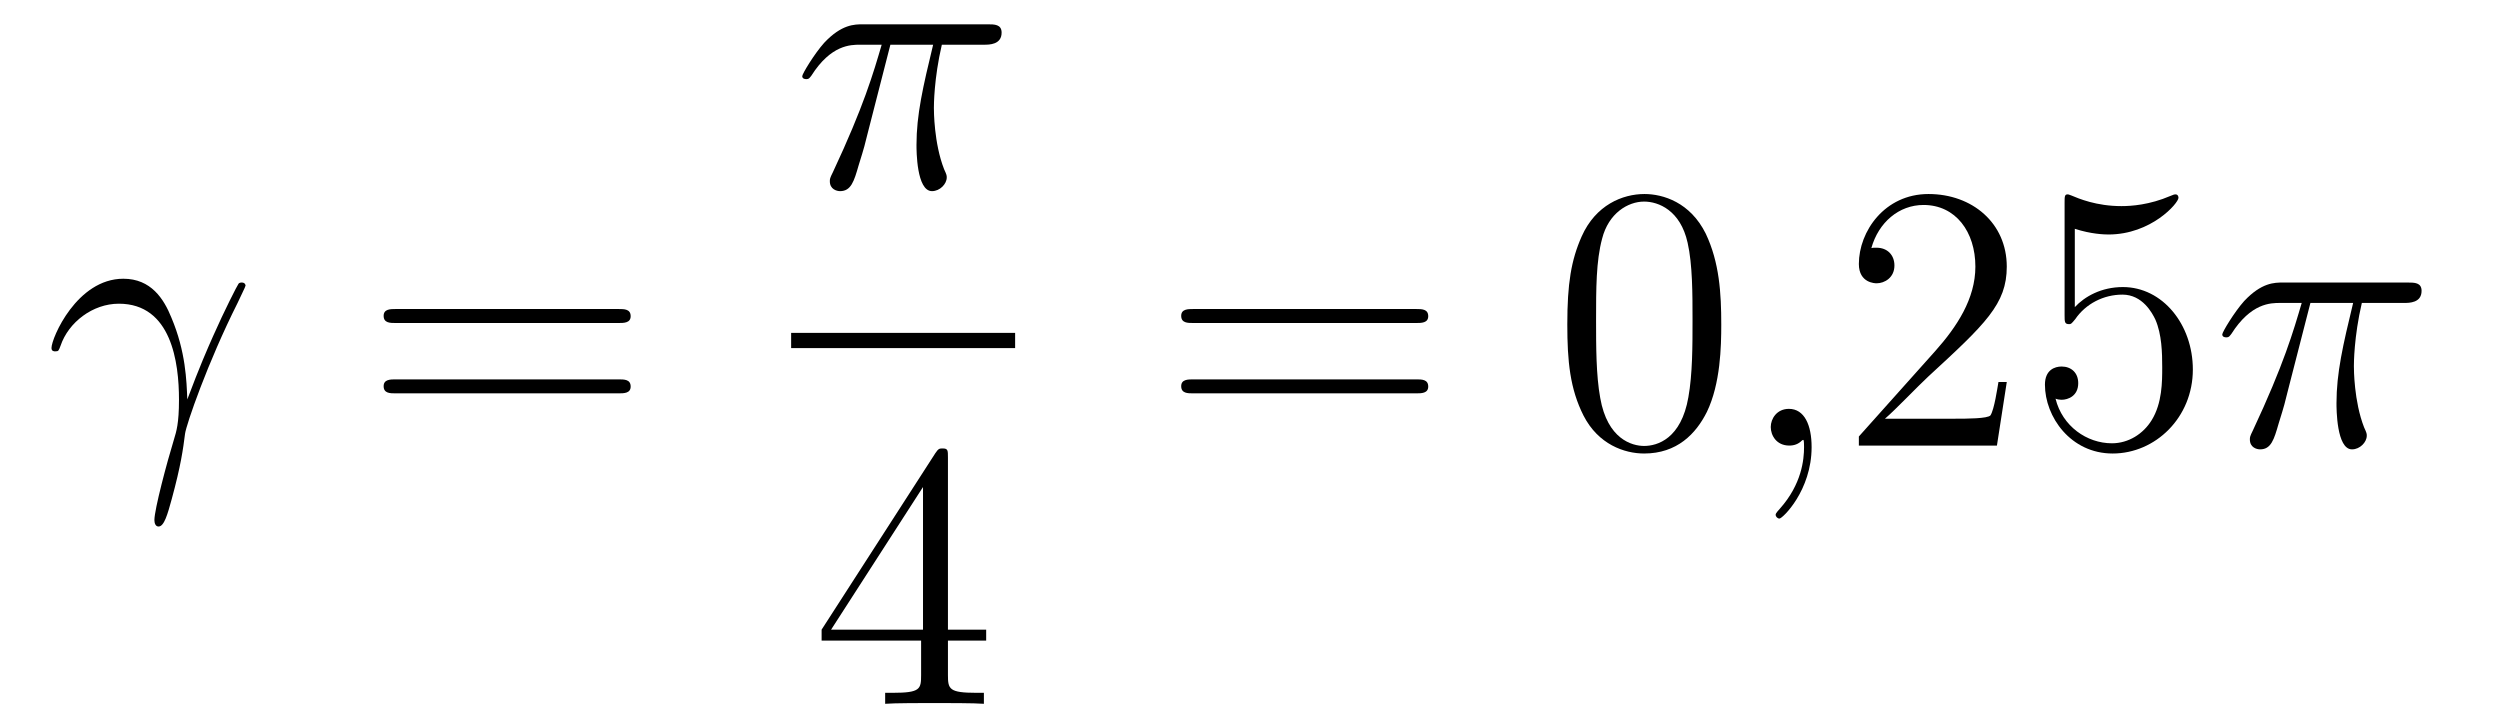 <?xml version='1.0'?>
<!-- This file was generated by dvisvgm 1.14.1 -->
<svg height='23pt' version='1.1' viewBox='0 -23 79 23' width='79pt' xmlns='http://www.w3.org/2000/svg' xmlns:xlink='http://www.w3.org/1999/xlink'>
<g id='page1'>
<g transform='matrix(1 0 0 1 -127 644)'>
<path d='M132.919 -654.378C132.895 -654.964 132.871 -655.885 132.417 -656.961C132.177 -657.558 131.771 -658.192 130.898 -658.192C129.428 -658.192 128.627 -656.315 128.627 -656.004C128.627 -655.897 128.711 -655.897 128.747 -655.897C128.854 -655.897 128.854 -655.921 128.914 -656.076C129.165 -656.817 129.93 -657.403 130.755 -657.403C132.417 -657.403 132.656 -655.55 132.656 -654.367C132.656 -653.613 132.572 -653.362 132.5 -653.123C132.273 -652.382 131.879 -650.9 131.879 -650.565C131.879 -650.469 131.914 -650.362 132.01 -650.362C132.189 -650.362 132.297 -650.756 132.428 -651.234C132.715 -652.287 132.787 -652.812 132.847 -653.291C132.883 -653.577 133.564 -655.55 134.508 -657.427C134.592 -657.618 134.76 -657.941 134.76 -657.977C134.76 -657.988 134.748 -658.072 134.64 -658.072C134.616 -658.072 134.556 -658.072 134.532 -658.024C134.508 -658.001 134.09 -657.187 133.732 -656.375C133.552 -655.968 133.313 -655.43 132.919 -654.378Z' fill-rule='evenodd'/>
<path d='M146.546 -656.793C146.713 -656.793 146.929 -656.793 146.929 -657.008C146.929 -657.235 146.726 -657.235 146.546 -657.235H139.505C139.338 -657.235 139.123 -657.235 139.123 -657.02C139.123 -656.793 139.326 -656.793 139.505 -656.793H146.546ZM146.546 -654.57C146.713 -654.57 146.929 -654.57 146.929 -654.785C146.929 -655.012 146.726 -655.012 146.546 -655.012H139.505C139.338 -655.012 139.123 -655.012 139.123 -654.797C139.123 -654.57 139.326 -654.57 139.505 -654.57H146.546Z' fill-rule='evenodd'/>
<path d='M155.136 -665.587H156.487C156.164 -664.248 155.961 -663.375 155.961 -662.419C155.961 -662.252 155.961 -660.96 156.451 -660.96C156.702 -660.96 156.917 -661.188 156.917 -661.391C156.917 -661.451 156.917 -661.474 156.833 -661.654C156.511 -662.479 156.511 -663.507 156.511 -663.59C156.511 -663.662 156.511 -664.511 156.762 -665.587H158.101C158.256 -665.587 158.651 -665.587 158.651 -665.969C158.651 -666.232 158.423 -666.232 158.208 -666.232H154.275C154 -666.232 153.594 -666.232 153.044 -665.647C152.733 -665.3 152.351 -664.666 152.351 -664.594C152.351 -664.523 152.411 -664.499 152.482 -664.499C152.566 -664.499 152.578 -664.535 152.638 -664.607C153.259 -665.587 153.881 -665.587 154.18 -665.587H154.861C154.598 -664.69 154.299 -663.65 153.319 -661.558C153.223 -661.367 153.223 -661.343 153.223 -661.271C153.223 -661.02 153.439 -660.96 153.546 -660.96C153.893 -660.96 153.988 -661.271 154.132 -661.773C154.323 -662.383 154.323 -662.407 154.443 -662.885L155.136 -665.587Z' fill-rule='evenodd'/>
<path d='M152 -656H159.078V-656.481H152'/>
<path d='M156.955 -652.542C156.955 -652.769 156.955 -652.829 156.788 -652.829C156.693 -652.829 156.657 -652.829 156.561 -652.686L152.963 -647.103V-646.756H156.107V-645.668C156.107 -645.226 156.083 -645.107 155.21 -645.107H154.971V-644.76C155.246 -644.784 156.19 -644.784 156.525 -644.784C156.86 -644.784 157.816 -644.784 158.091 -644.76V-645.107H157.852C156.991 -645.107 156.955 -645.226 156.955 -645.668V-646.756H158.163V-647.103H156.955V-652.542ZM156.167 -651.61V-647.103H153.262L156.167 -651.61Z' fill-rule='evenodd'/>
<path d='M171.749 -656.793C171.916 -656.793 172.132 -656.793 172.132 -657.008C172.132 -657.235 171.928 -657.235 171.749 -657.235H164.708C164.541 -657.235 164.326 -657.235 164.326 -657.02C164.326 -656.793 164.529 -656.793 164.708 -656.793H171.749ZM171.749 -654.57C171.916 -654.57 172.132 -654.57 172.132 -654.785C172.132 -655.012 171.928 -655.012 171.749 -655.012H164.708C164.541 -655.012 164.326 -655.012 164.326 -654.797C164.326 -654.57 164.529 -654.57 164.708 -654.57H171.749Z' fill-rule='evenodd'/>
<path d='M181.392 -656.745C181.392 -657.738 181.333 -658.706 180.903 -659.614C180.413 -660.607 179.552 -660.869 178.966 -660.869C178.272 -660.869 177.424 -660.523 176.982 -659.531C176.647 -658.777 176.527 -658.036 176.527 -656.745C176.527 -655.586 176.611 -654.713 177.041 -653.864C177.507 -652.956 178.332 -652.669 178.954 -652.669C179.994 -652.669 180.592 -653.291 180.938 -653.984C181.369 -654.88 181.392 -656.052 181.392 -656.745ZM178.954 -652.908C178.572 -652.908 177.794 -653.123 177.567 -654.426C177.436 -655.143 177.436 -656.052 177.436 -656.889C177.436 -657.869 177.436 -658.753 177.627 -659.459C177.83 -660.26 178.44 -660.63 178.954 -660.63C179.408 -660.63 180.102 -660.355 180.329 -659.328C180.484 -658.646 180.484 -657.702 180.484 -656.889C180.484 -656.088 180.484 -655.179 180.353 -654.45C180.126 -653.135 179.373 -652.908 178.954 -652.908Z' fill-rule='evenodd'/>
<path d='M184.247 -652.872C184.247 -653.566 184.02 -654.08 183.53 -654.08C183.147 -654.08 182.956 -653.769 182.956 -653.506C182.956 -653.243 183.135 -652.92 183.542 -652.92C183.697 -652.92 183.829 -652.968 183.936 -653.075C183.96 -653.099 183.972 -653.099 183.984 -653.099C184.008 -653.099 184.008 -652.932 184.008 -652.872C184.008 -652.478 183.936 -651.701 183.243 -650.924C183.111 -650.78 183.111 -650.756 183.111 -650.733C183.111 -650.673 183.171 -650.613 183.231 -650.613C183.327 -650.613 184.247 -651.498 184.247 -652.872Z' fill-rule='evenodd'/>
<path d='M190.414 -654.928H190.151C190.115 -654.725 190.02 -654.067 189.9 -653.876C189.817 -653.769 189.135 -653.769 188.777 -653.769H186.565C186.888 -654.044 187.617 -654.809 187.928 -655.096C189.745 -656.769 190.414 -657.391 190.414 -658.574C190.414 -659.949 189.326 -660.869 187.94 -660.869C186.553 -660.869 185.74 -659.686 185.74 -658.658C185.74 -658.048 186.266 -658.048 186.302 -658.048C186.553 -658.048 186.864 -658.227 186.864 -658.61C186.864 -658.945 186.637 -659.172 186.302 -659.172C186.194 -659.172 186.171 -659.172 186.135 -659.16C186.362 -659.973 187.007 -660.523 187.784 -660.523C188.8 -660.523 189.422 -659.674 189.422 -658.574C189.422 -657.558 188.836 -656.673 188.155 -655.908L185.74 -653.207V-652.92H190.103L190.414 -654.928ZM192.564 -659.77C193.079 -659.602 193.496 -659.59 193.628 -659.59C194.98 -659.59 195.84 -660.582 195.84 -660.75C195.84 -660.798 195.816 -660.858 195.744 -660.858C195.72 -660.858 195.696 -660.858 195.589 -660.81C194.92 -660.523 194.346 -660.487 194.035 -660.487C193.246 -660.487 192.684 -660.726 192.457 -660.822C192.373 -660.858 192.349 -660.858 192.337 -660.858C192.241 -660.858 192.241 -660.786 192.241 -660.594V-657.044C192.241 -656.829 192.241 -656.757 192.385 -656.757C192.445 -656.757 192.457 -656.769 192.576 -656.913C192.911 -657.403 193.474 -657.69 194.07 -657.69C194.705 -657.69 195.014 -657.104 195.11 -656.901C195.314 -656.434 195.326 -655.849 195.326 -655.394C195.326 -654.94 195.326 -654.259 194.992 -653.721C194.728 -653.291 194.262 -652.992 193.736 -652.992C192.947 -652.992 192.17 -653.53 191.955 -654.402C192.014 -654.378 192.086 -654.367 192.146 -654.367C192.349 -654.367 192.672 -654.486 192.672 -654.892C192.672 -655.227 192.445 -655.418 192.146 -655.418C191.931 -655.418 191.62 -655.311 191.62 -654.845C191.62 -653.828 192.433 -652.669 193.76 -652.669C195.11 -652.669 196.294 -653.805 196.294 -655.323C196.294 -656.745 195.337 -657.929 194.083 -657.929C193.402 -657.929 192.875 -657.63 192.564 -657.295V-659.77Z' fill-rule='evenodd'/>
<path d='M200.009 -657.427H201.359C201.036 -656.088 200.833 -655.215 200.833 -654.259C200.833 -654.092 200.833 -652.8 201.323 -652.8C201.575 -652.8 201.79 -653.028 201.79 -653.231C201.79 -653.291 201.79 -653.314 201.706 -653.494C201.383 -654.319 201.383 -655.347 201.383 -655.43C201.383 -655.502 201.383 -656.351 201.634 -657.427H202.973C203.129 -657.427 203.522 -657.427 203.522 -657.809C203.522 -658.072 203.296 -658.072 203.081 -658.072H199.147C198.872 -658.072 198.467 -658.072 197.916 -657.487C197.605 -657.14 197.224 -656.506 197.224 -656.434C197.224 -656.363 197.282 -656.339 197.354 -656.339C197.438 -656.339 197.45 -656.375 197.51 -656.447C198.132 -657.427 198.754 -657.427 199.052 -657.427H199.734C199.47 -656.53 199.171 -655.49 198.191 -653.398C198.096 -653.207 198.096 -653.183 198.096 -653.111C198.096 -652.86 198.311 -652.8 198.419 -652.8C198.766 -652.8 198.86 -653.111 199.004 -653.613C199.195 -654.223 199.195 -654.247 199.315 -654.725L200.009 -657.427Z' fill-rule='evenodd'/>
</g>
</g>
</svg>
